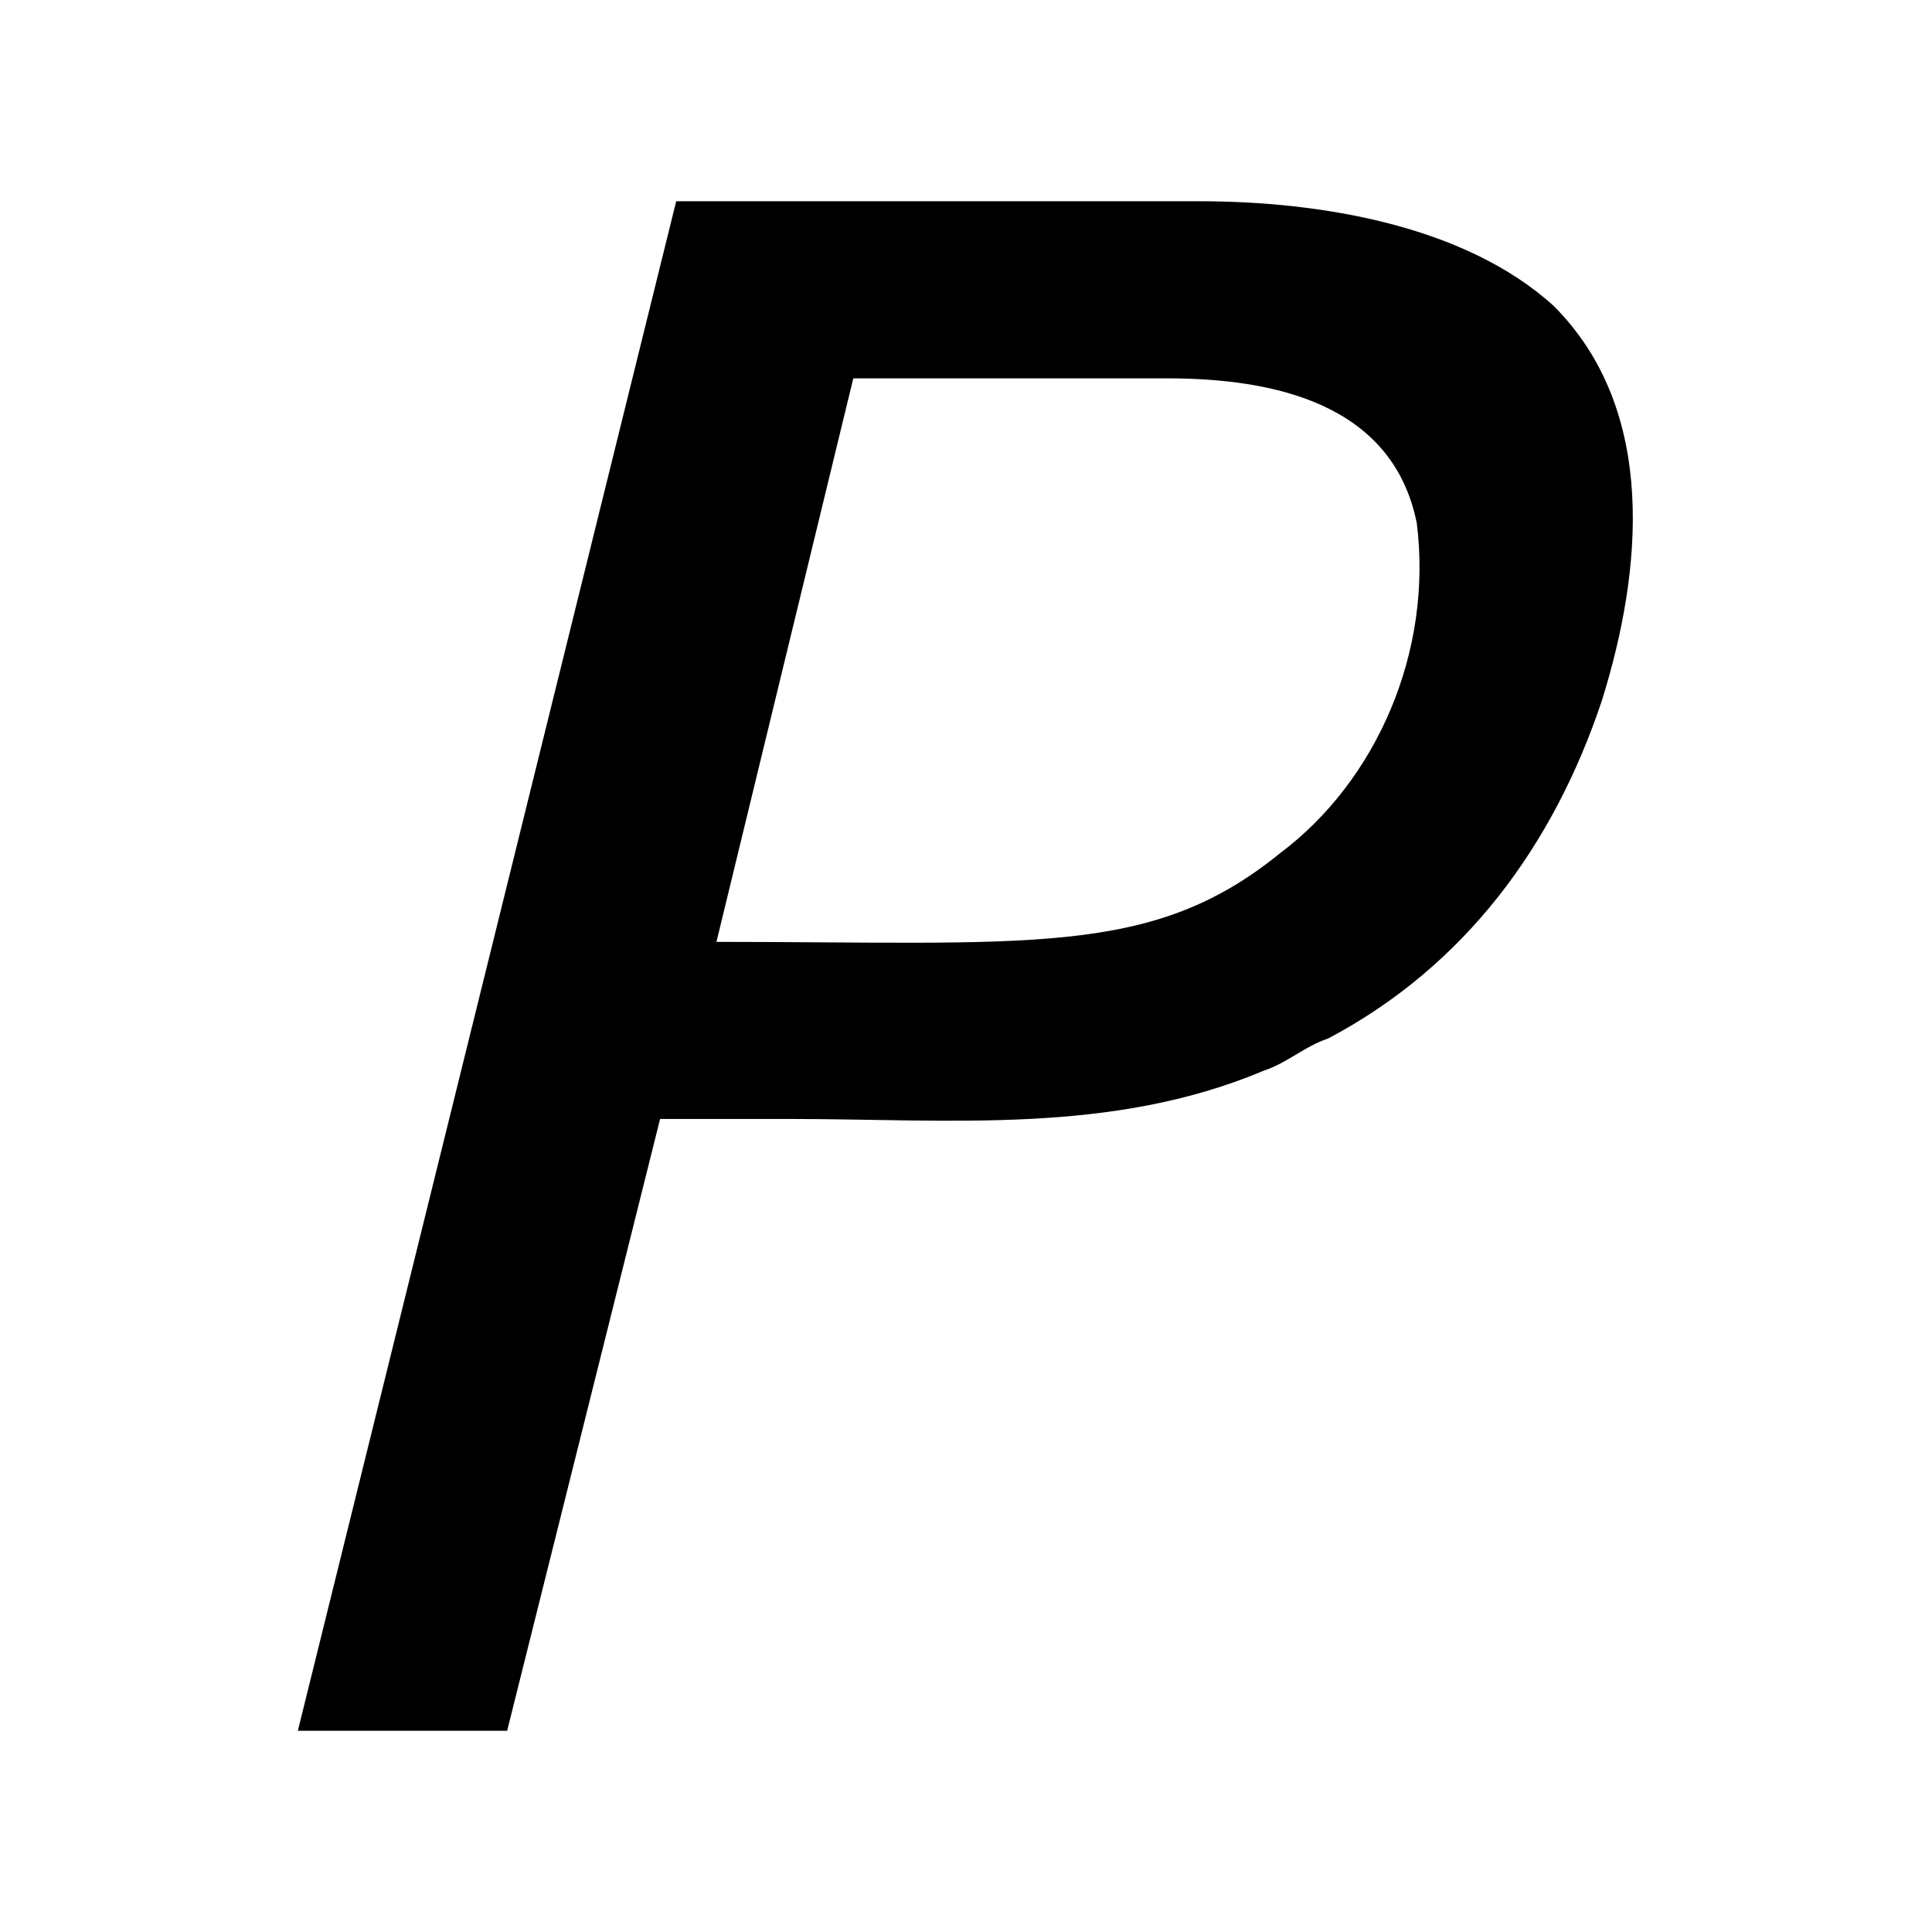 <svg viewBox="0 0 24 24" version="1.1" height="24" width="24" xmlns="http://www.w3.org/2000/svg" id="Layer_1">
  
  <path d="M3.7,21.5L8.4,2.5s6.5,0,6.5,0c1.5,0,3.3.3,4.4,1.3,1.3,1.3,1.1,3.3.6,4.9-.6,1.8-1.7,3.3-3.4,4.2-.3.1-.5.3-.8.4-1.9.8-3.9.6-5.9.6-.4,0-.8,0-1.2,0h-.4l-1.9,7.6h-2.7ZM8.8,11.7c4,0,5.5.2,7.1-1.1,1.2-.9,1.9-2.5,1.7-4.1-.3-1.5-1.8-1.8-3.1-1.8h-3.9s-1.7,7-1.7,7Z"/>
</svg>